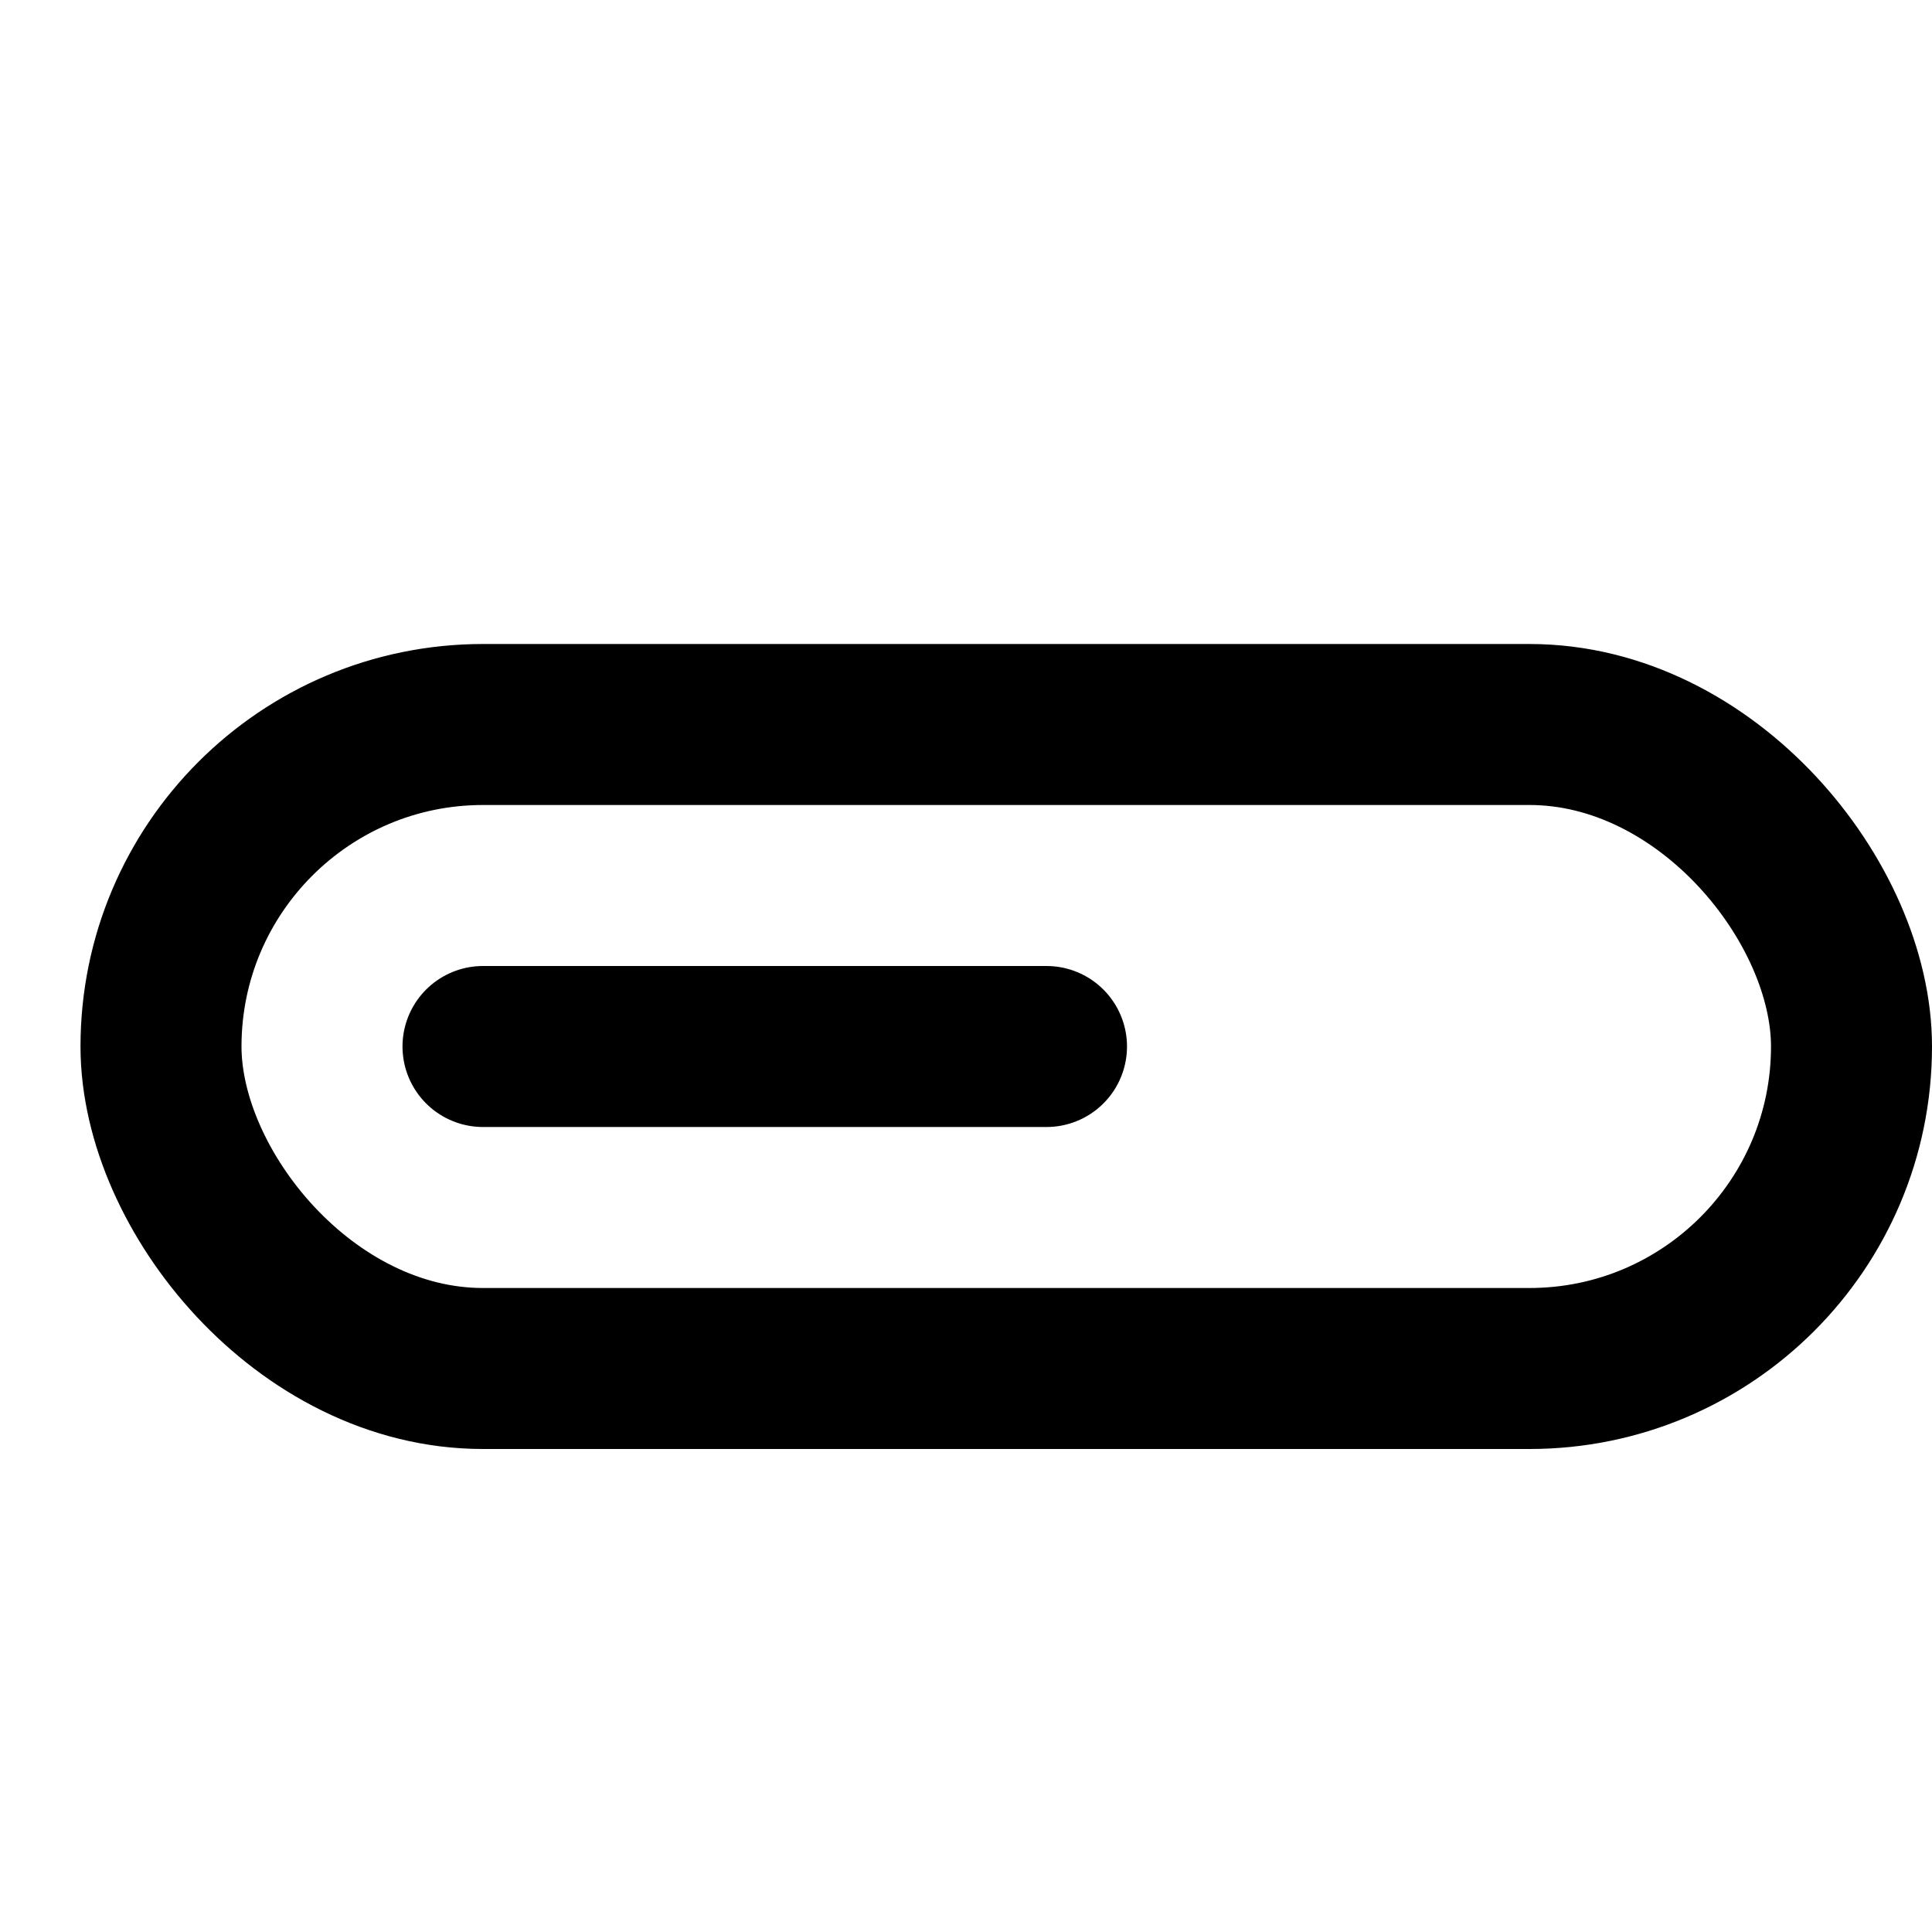<svg width="24" height="24" viewBox="0 0 24 24" fill="none" xmlns="http://www.w3.org/2000/svg">
<rect x="2" y="9" width="21" height="8" rx="4" stroke="black" stroke-width="2"/>
<path d="M6 13H13" stroke="black" stroke-width="2" stroke-linecap="round"/>
</svg>
